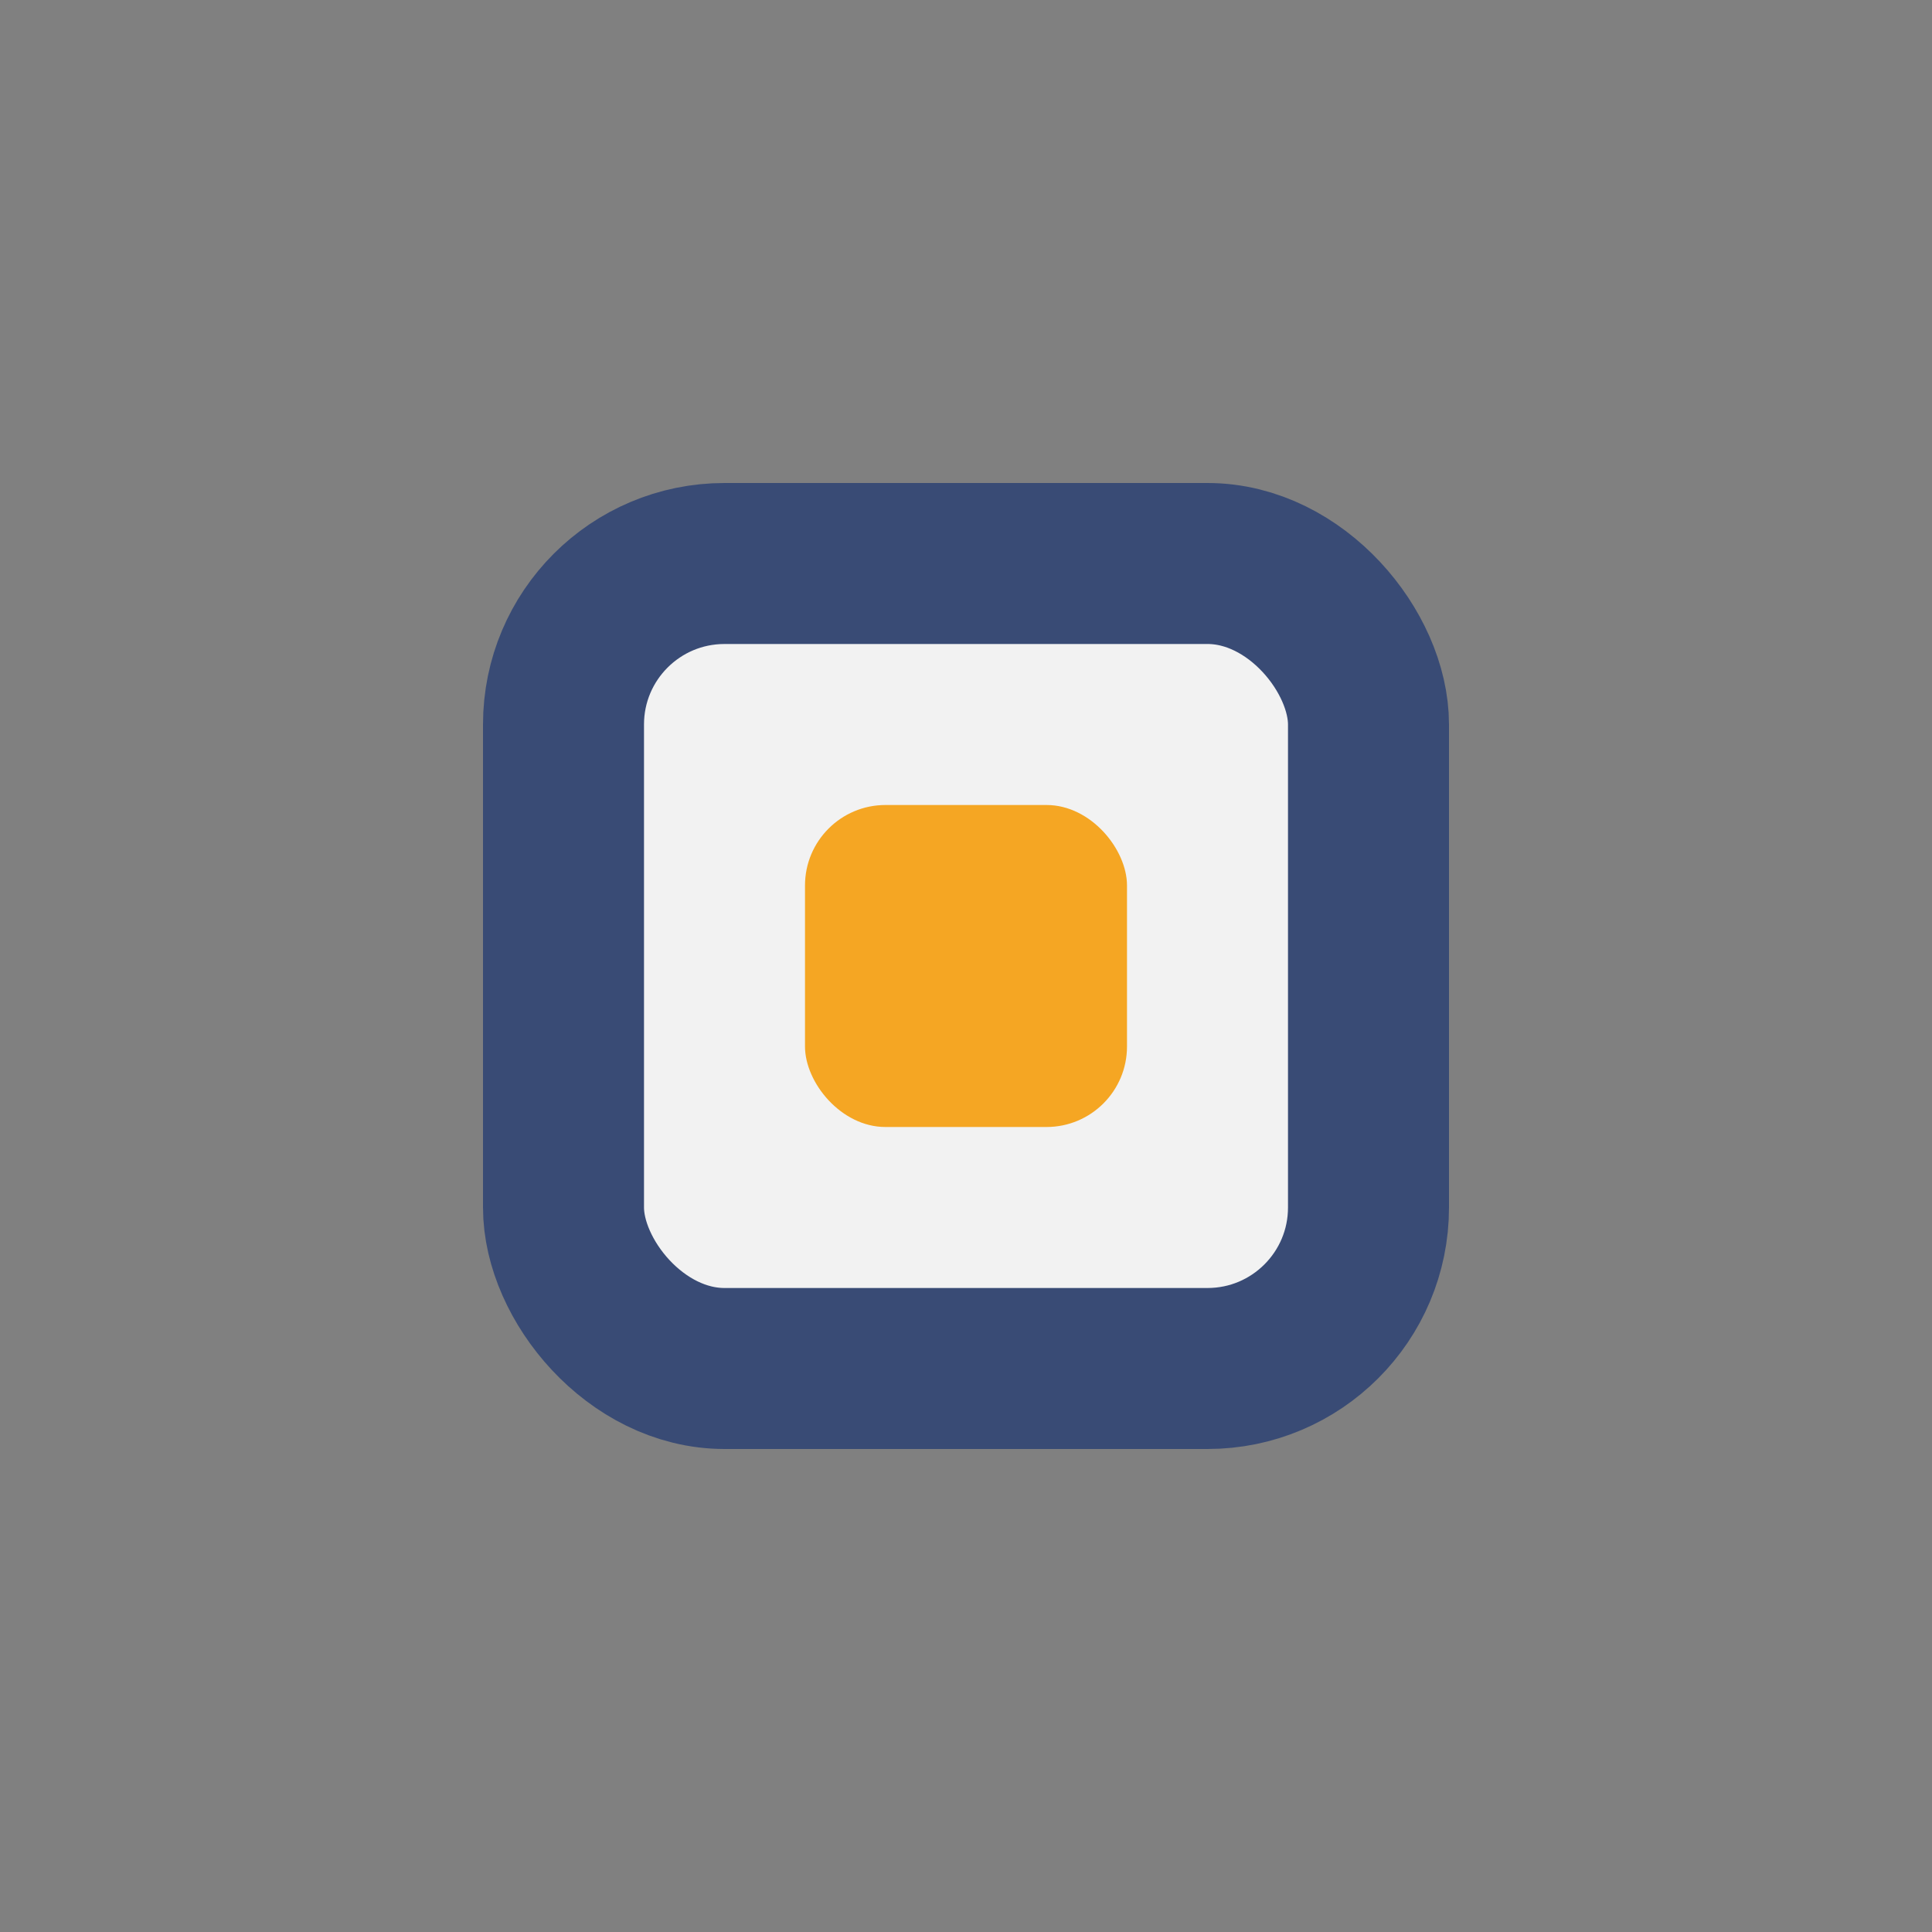 <?xml version="1.0" encoding="UTF-8"?>
<svg xmlns="http://www.w3.org/2000/svg" viewBox="0 0 24 24" width="24" height="24"><rect x="0" y="0" width="24" height="24" fill="#808080" stroke="none"/><rect x="7" y="7" width="10" height="10" rx="2" fill="#F2F2F2" stroke="#394B75" stroke-width="2"/><rect x="10" y="10" width="4" height="4" rx="1" fill="#F5A623"/></svg>